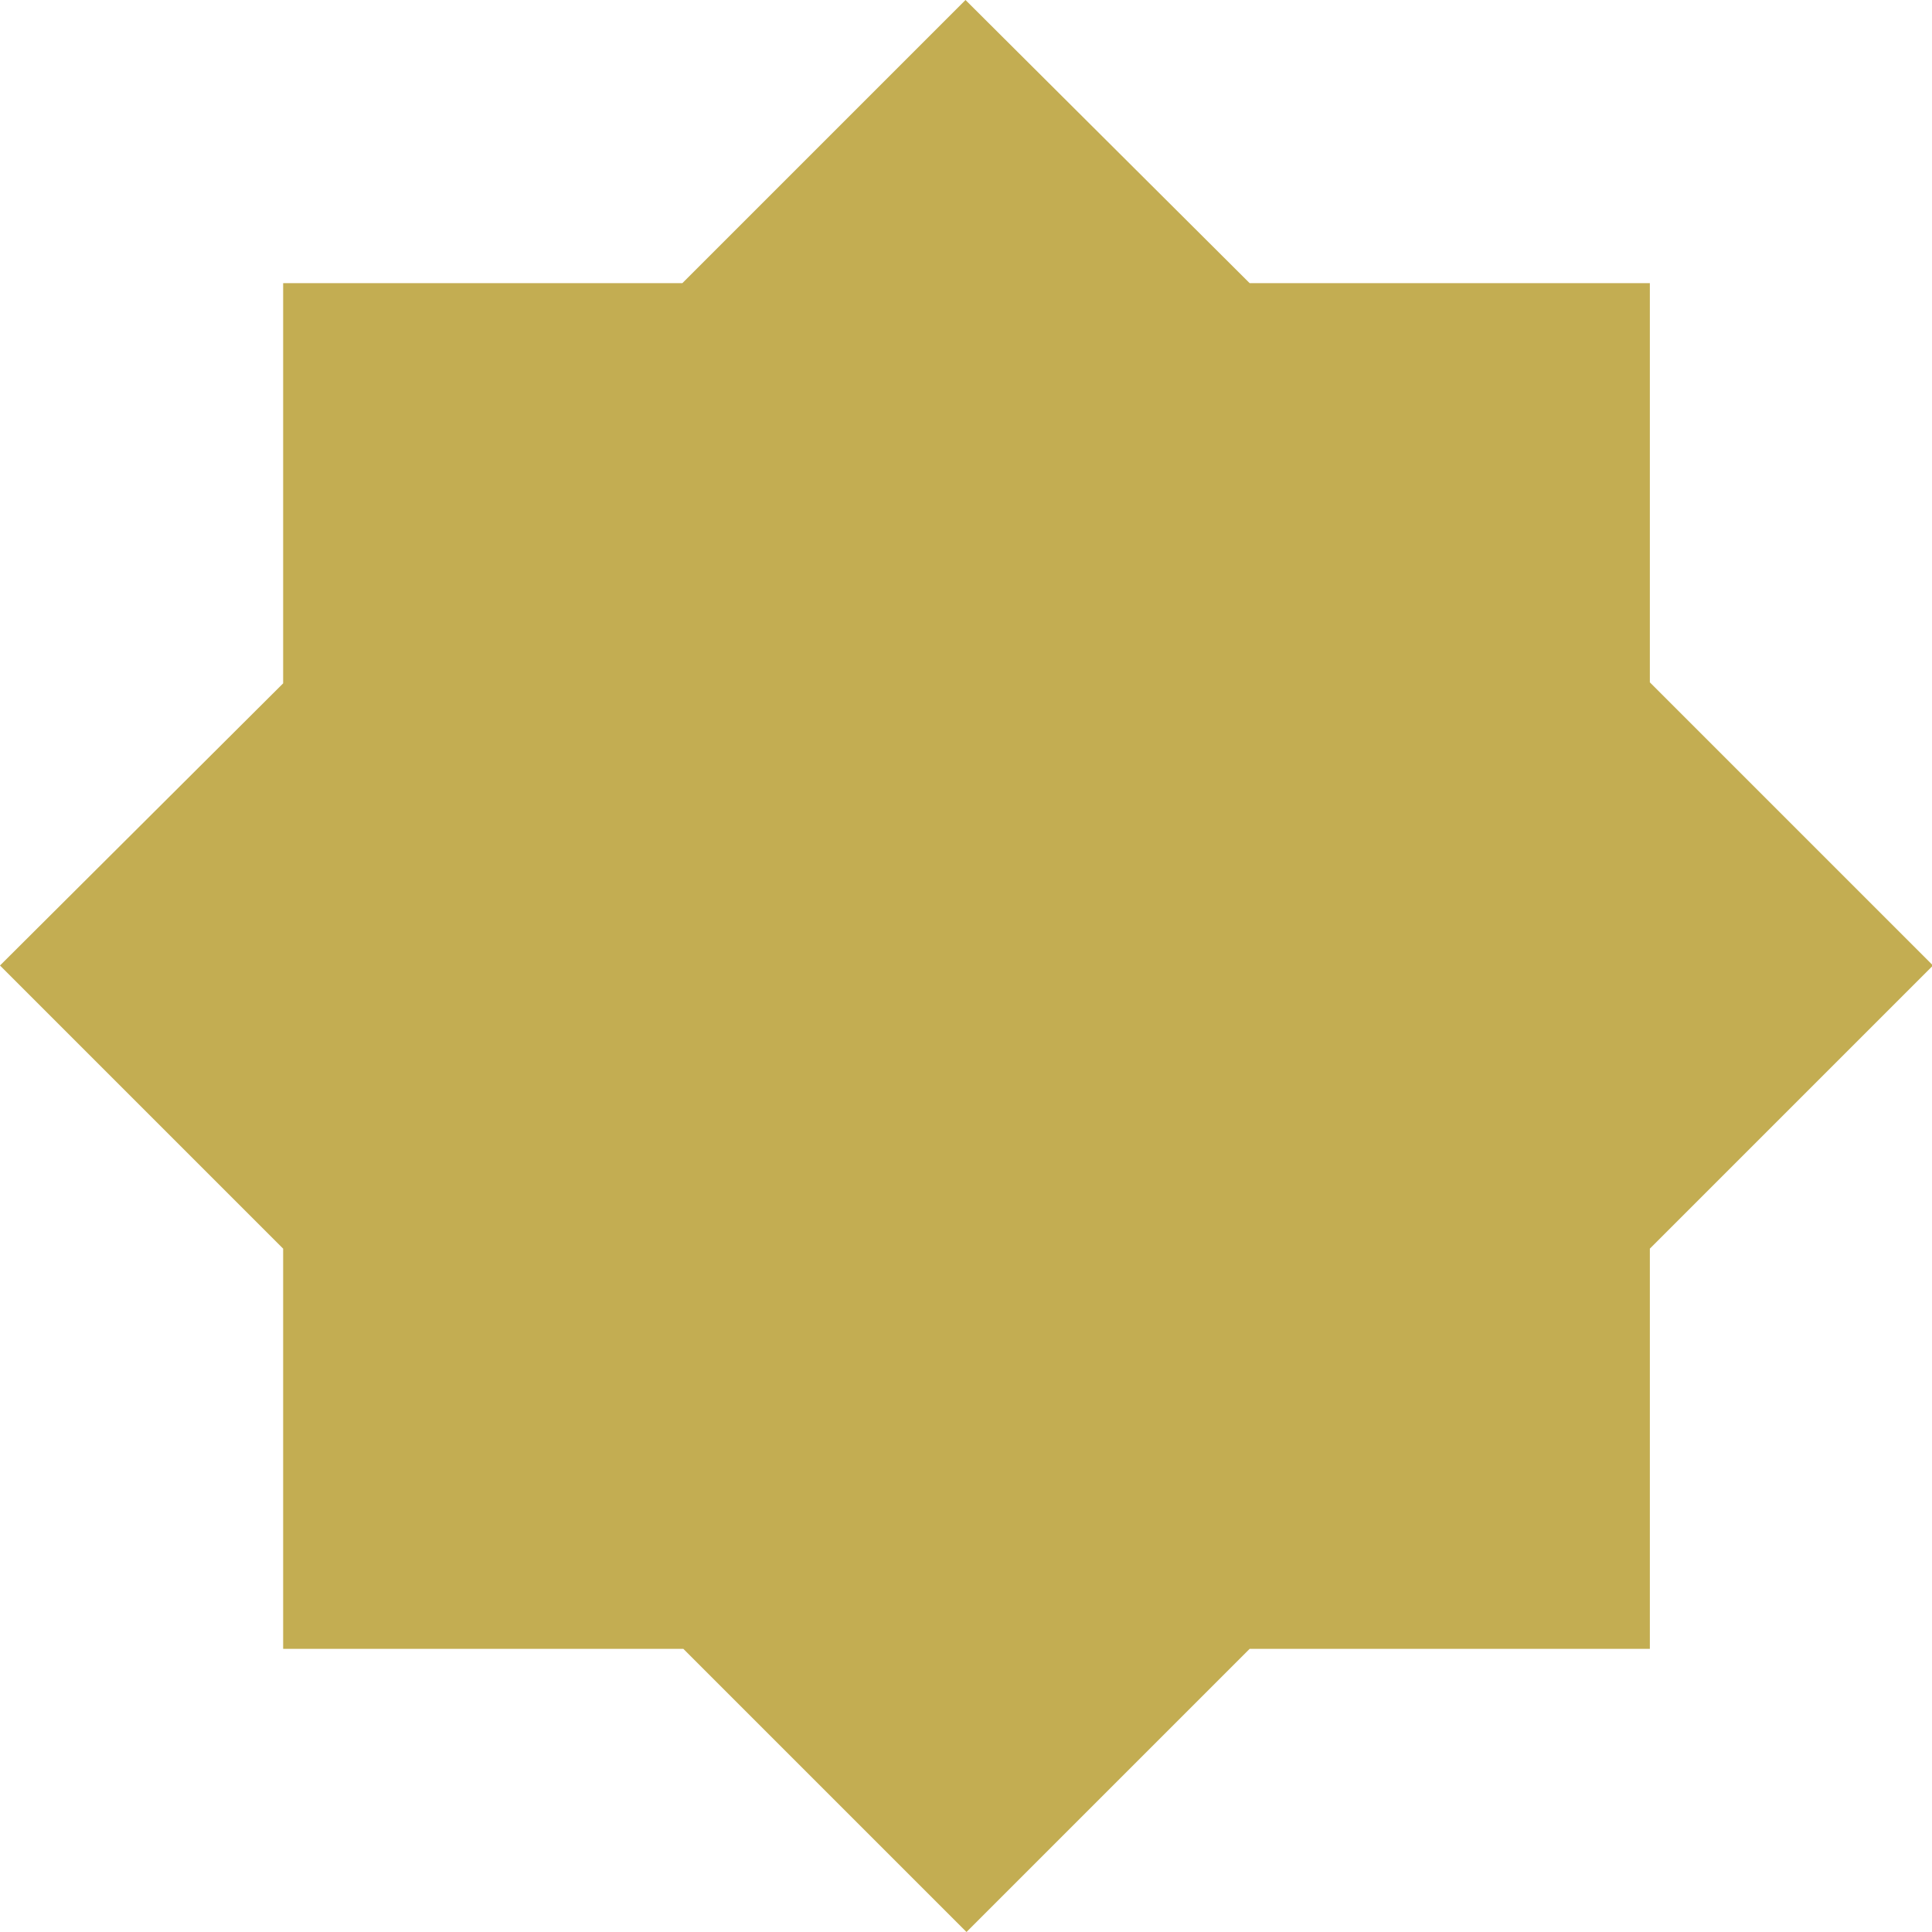 <?xml version="1.0" encoding="utf-8"?>
<!-- Generator: Adobe Illustrator 28.4.1, SVG Export Plug-In . SVG Version: 6.00 Build 0)  -->
<svg version="1.1" id="Livello_1" xmlns="http://www.w3.org/2000/svg" xmlns:xlink="http://www.w3.org/1999/xlink" x="0px" y="0px"
	 viewBox="0 0 193.1 193.1" style="enable-background:new 0 0 193.1 193.1;" xml:space="preserve">
<style type="text/css">
	.st0{fill:#C3AD52;}
</style>
<path id="Tracciato_5428" class="st0" d="M96.5,0L68.2,28.3H28.3v40L0,96.5l28.3,28.3v40h40l28.3,28.3l28.3-28.3h40v-40l28.3-28.3
	l-28.3-28.3V28.3h-40L96.5,0z"/>
</svg>
